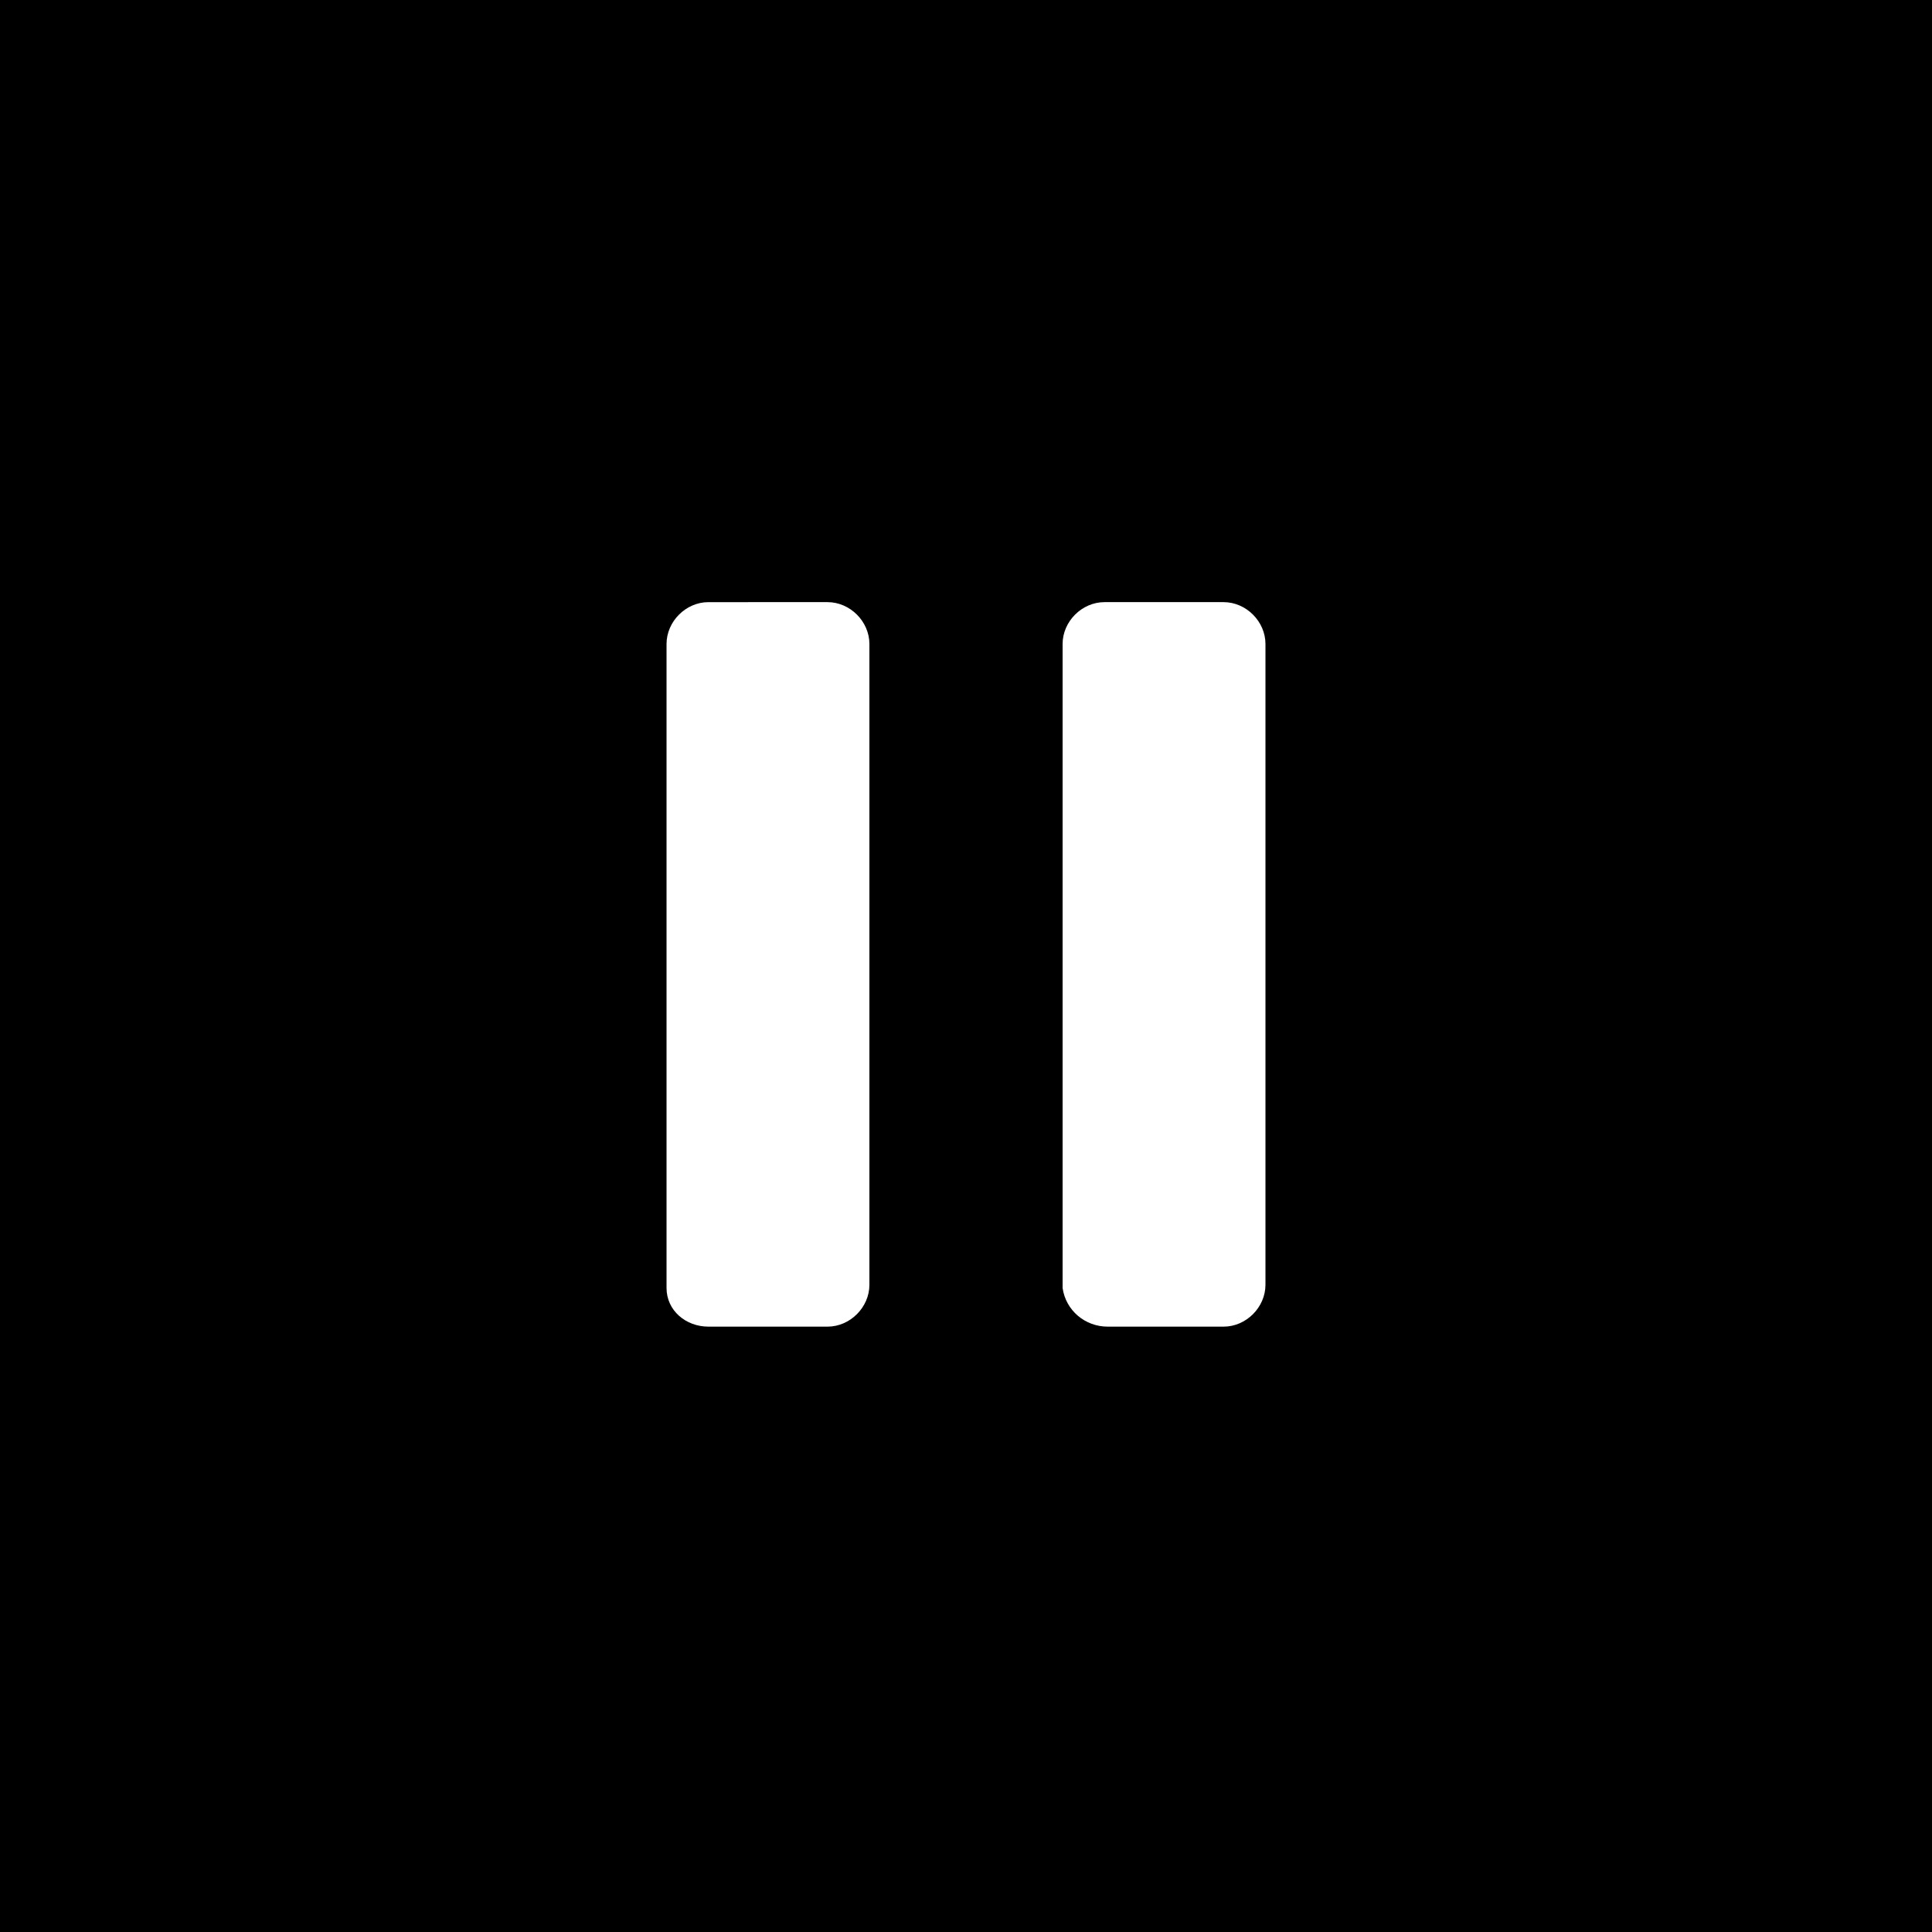 <?xml version="1.0" encoding="UTF-8"?> <!-- Generator: Adobe Illustrator 22.0.0, SVG Export Plug-In . SVG Version: 6.00 Build 0) --> <svg xmlns="http://www.w3.org/2000/svg" xmlns:xlink="http://www.w3.org/1999/xlink" id="Capa_1" x="0px" y="0px" viewBox="0 0 60 60" style="enable-background:new 0 0 60 60;" xml:space="preserve"><rect x="0" y="0" width="60" height="60" fill="#808080" stroke="none"/> <style type="text/css"> .st0{fill:#FFFFFF;} </style> <circle cx="31.5" cy="28.9" r="53.9"></circle> <g> <path class="st0" d="M22,41.2h3.7c0.7,0,1.3-0.6,1.3-1.3V20c0-0.7-0.6-1.3-1.3-1.3H22c-0.7,0-1.3,0.6-1.3,1.3v20 C20.7,40.7,21.3,41.2,22,41.2z"></path> <path class="st0" d="M34.4,41.2H38c0.7,0,1.3-0.6,1.3-1.3V20c0-0.7-0.6-1.3-1.3-1.3h-3.7c-0.7,0-1.3,0.6-1.3,1.3v20 C33.1,40.7,33.7,41.2,34.4,41.2z"></path> </g> </svg> 